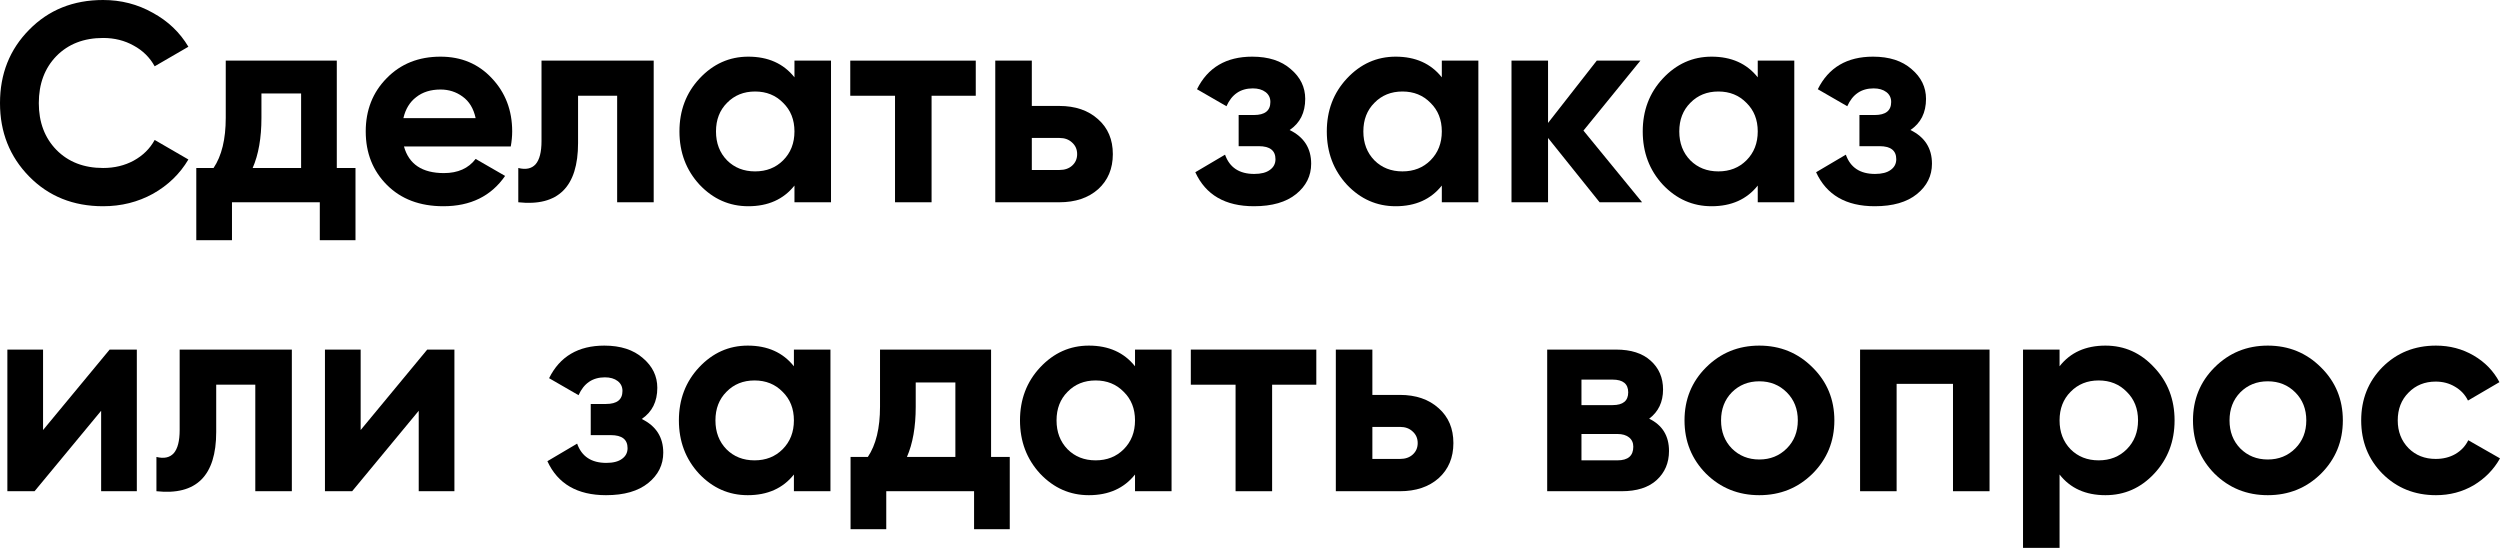 <?xml version="1.0" encoding="UTF-8"?> <svg xmlns="http://www.w3.org/2000/svg" viewBox="0 0 292.579 64.119" fill="none"><path d="M12.068 24.136C8.576 24.136 5.691 22.975 3.415 20.655C1.138 18.334 0 15.472 0 12.068C0 8.642 1.138 5.78 3.415 3.481C5.691 1.16 8.576 0 12.068 0C14.168 0 16.102 0.497 17.87 1.492C19.66 2.464 21.053 3.791 22.047 5.47L18.102 7.758C17.527 6.719 16.709 5.912 15.648 5.338C14.588 4.741 13.394 4.443 12.068 4.443C9.813 4.443 7.99 5.15 6.598 6.564C5.227 7.979 4.542 9.813 4.542 12.068C4.542 14.3 5.227 16.124 6.598 17.538C7.99 18.953 9.813 19.66 12.068 19.66C13.394 19.66 14.588 19.373 15.648 18.798C16.732 18.201 17.549 17.395 18.102 16.378L22.047 18.665C21.053 20.345 19.671 21.682 17.903 22.677C16.135 23.65 14.19 24.136 12.068 24.136Z" fill="black"></path><path d="M39.416 19.66H41.604V28.114H37.427V23.672H27.149V28.114H22.972V19.66H24.994C25.945 18.246 26.42 16.289 26.42 13.792V7.095H39.416V19.66ZM29.569 19.66H35.239V10.941H30.597V13.792C30.597 16.135 30.255 18.091 29.569 19.66Z" fill="black"></path><path d="M47.277 17.14C47.852 19.218 49.41 20.257 51.952 20.257C53.588 20.257 54.825 19.704 55.665 18.599L59.113 20.588C57.478 22.953 55.069 24.136 51.886 24.136C49.145 24.136 46.946 23.307 45.288 21.649C43.631 19.992 42.802 17.903 42.802 15.383C42.802 12.886 43.62 10.808 45.255 9.15C46.891 7.471 48.99 6.631 51.554 6.631C53.985 6.631 55.986 7.471 57.555 9.15C59.146 10.83 59.942 12.908 59.942 15.383C59.942 15.936 59.887 16.522 59.776 17.14H47.277ZM47.211 13.825H55.665C55.422 12.698 54.914 11.858 54.14 11.305C53.389 10.753 52.527 10.477 51.554 10.477C50.405 10.477 49.455 10.775 48.703 11.372C47.952 11.946 47.454 12.764 47.211 13.825Z" fill="black"></path><path d="M76.503 7.095V23.672H72.226V11.206H67.651V16.743C67.651 21.87 65.319 24.18 60.656 23.672V19.66C61.54 19.881 62.214 19.737 62.678 19.229C63.142 18.699 63.374 17.792 63.374 16.51V7.095H76.503Z" fill="black"></path><path d="M92.977 7.095H97.254V23.672H92.977V21.716C91.695 23.329 89.894 24.136 87.573 24.136C85.363 24.136 83.462 23.296 81.871 21.616C80.301 19.914 79.517 17.837 79.517 15.383C79.517 12.93 80.301 10.863 81.871 9.184C83.462 7.482 85.363 6.631 87.573 6.631C89.894 6.631 91.695 7.437 92.977 9.051V7.095ZM85.087 18.765C85.949 19.627 87.043 20.058 88.369 20.058C89.695 20.058 90.789 19.627 91.651 18.765C92.535 17.881 92.977 16.754 92.977 15.383C92.977 14.013 92.535 12.897 91.651 12.035C90.789 11.151 89.695 10.709 88.369 10.709C87.043 10.709 85.949 11.151 85.087 12.035C84.225 12.897 83.794 14.013 83.794 15.383C83.794 16.754 84.225 17.881 85.087 18.765Z" fill="black"></path><path d="M114.195 7.095V11.206H109.023V23.672H104.746V11.206H99.508V7.095H114.195Z" fill="black"></path><path d="M123.971 12.399C125.85 12.399 127.364 12.919 128.513 13.958C129.663 14.974 130.237 16.334 130.237 18.036C130.237 19.737 129.663 21.108 128.513 22.147C127.364 23.163 125.85 23.672 123.971 23.672H116.478V7.095H120.755V12.399H123.971ZM124.004 19.892C124.601 19.892 125.087 19.726 125.463 19.395C125.861 19.041 126.06 18.588 126.06 18.036C126.06 17.483 125.861 17.03 125.463 16.676C125.087 16.323 124.601 16.146 124.004 16.146H120.755V19.892H124.004Z" fill="black"></path><path d="M150.928 15.217C152.608 16.035 153.448 17.35 153.448 19.163C153.448 20.577 152.862 21.76 151.691 22.71C150.519 23.661 148.873 24.136 146.751 24.136C143.391 24.136 141.104 22.81 139.888 20.157L143.369 18.102C143.9 19.605 145.038 20.356 146.784 20.356C147.58 20.356 148.187 20.202 148.607 19.892C149.049 19.583 149.271 19.163 149.271 18.632C149.271 17.616 148.618 17.107 147.314 17.107H144.961V13.46H146.751C148.033 13.46 148.674 12.952 148.674 11.935C148.674 11.449 148.486 11.062 148.11 10.775C147.734 10.488 147.237 10.344 146.618 10.344C145.182 10.344 144.154 11.04 143.535 12.433L140.087 10.443C141.347 7.902 143.502 6.631 146.552 6.631C148.453 6.631 149.956 7.117 151.061 8.089C152.188 9.04 152.752 10.2 152.752 11.571C152.752 13.184 152.144 14.4 150.928 15.217Z" fill="black"></path><path d="M168.738 7.095H173.015V23.672H168.738V21.716C167.456 23.329 165.655 24.136 163.334 24.136C161.124 24.136 159.223 23.296 157.632 21.616C156.062 19.914 155.278 17.837 155.278 15.383C155.278 12.93 156.062 10.863 157.632 9.184C159.223 7.482 161.124 6.631 163.334 6.631C165.655 6.631 167.456 7.437 168.738 9.051V7.095ZM160.848 18.765C161.71 19.627 162.804 20.058 164.13 20.058C165.456 20.058 166.55 19.627 167.412 18.765C168.296 17.881 168.738 16.754 168.738 15.383C168.738 14.013 168.296 12.897 167.412 12.035C166.55 11.151 165.456 10.709 164.13 10.709C162.804 10.709 161.71 11.151 160.848 12.035C159.986 12.897 159.555 14.013 159.555 15.383C159.555 16.754 159.986 17.881 160.848 18.765Z" fill="black"></path><path d="M192.177 23.672H187.204L181.17 16.146V23.672H176.893V7.095H181.17V14.389L186.872 7.095H191.978L185.314 15.284L192.177 23.672Z" fill="black"></path><path d="M205.712 7.095H209.989V23.672H205.712V21.716C204.43 23.329 202.629 24.136 200.308 24.136C198.098 24.136 196.197 23.296 194.606 21.616C193.036 19.914 192.252 17.837 192.252 15.383C192.252 12.93 193.036 10.863 194.606 9.184C196.197 7.482 198.098 6.631 200.308 6.631C202.629 6.631 204.43 7.437 205.712 9.051V7.095ZM197.822 18.765C198.684 19.627 199.778 20.058 201.104 20.058C202.43 20.058 203.524 19.627 204.386 18.765C205.27 17.881 205.712 16.754 205.712 15.383C205.712 14.013 205.27 12.897 204.386 12.035C203.524 11.151 202.43 10.709 201.104 10.709C199.778 10.709 198.684 11.151 197.822 12.035C196.96 12.897 196.529 14.013 196.529 15.383C196.529 16.754 196.96 17.881 197.822 18.765Z" fill="black"></path><path d="M223.581 15.217C225.261 16.035 226.101 17.35 226.101 19.163C226.101 20.577 225.515 21.76 224.344 22.71C223.172 23.661 221.526 24.136 219.404 24.136C216.044 24.136 213.757 22.81 212.541 20.157L216.022 18.102C216.553 19.605 217.691 20.356 219.437 20.356C220.233 20.356 220.841 20.202 221.261 19.892C221.703 19.583 221.923 19.163 221.923 18.632C221.923 17.616 221.272 17.107 219.968 17.107H217.613V13.46H219.404C220.686 13.46 221.327 12.952 221.327 11.935C221.327 11.449 221.139 11.062 220.763 10.775C220.387 10.488 219.89 10.344 219.271 10.344C217.835 10.344 216.807 11.04 216.188 12.433L212.74 10.443C214 7.902 216.155 6.631 219.205 6.631C221.106 6.631 222.609 7.117 223.714 8.089C224.841 9.04 225.405 10.2 225.405 11.571C225.405 13.184 224.797 14.4 223.581 15.217Z" fill="black"></path><path d="M12.83 40.912H16.013V57.488H11.836V48.073L4.045 57.488H0.862V40.912H5.039V50.327L12.83 40.912Z" fill="black"></path><path d="M34.155 40.912V57.488H29.878V45.022H25.303V50.559C25.303 55.687 22.971 57.997 18.307 57.488V53.477C19.191 53.698 19.865 53.554 20.33 53.046C20.794 52.515 21.026 51.609 21.026 50.327V40.912H34.155Z" fill="black"></path><path d="M49.999 40.912H53.181V57.488H49.004V48.073L41.213 57.488H38.03V40.912H42.208V50.327L49.999 40.912Z" fill="black"></path><path d="M75.102 49.034C76.782 49.852 77.622 51.167 77.622 52.979C77.622 54.394 77.036 55.577 75.865 56.527C74.694 57.477 73.047 57.952 70.925 57.952C67.566 57.952 65.278 56.626 64.062 53.974L67.543 51.918C68.074 53.422 69.212 54.173 70.958 54.173C71.754 54.173 72.362 54.018 72.782 53.709C73.224 53.399 73.445 52.979 73.445 52.449C73.445 51.432 72.793 50.924 71.489 50.924H69.135V47.277H70.925C72.207 47.277 72.848 46.769 72.848 45.752C72.848 45.266 72.66 44.879 72.284 44.591C71.908 44.304 71.411 44.16 70.792 44.16C69.356 44.16 68.328 44.857 67.709 46.249L64.261 44.26C65.521 41.718 67.676 40.447 70.726 40.447C72.627 40.447 74.13 40.934 75.235 41.906C76.362 42.856 76.926 44.017 76.926 45.387C76.926 47.001 76.318 48.216 75.102 49.034Z" fill="black"></path><path d="M92.912 40.912H97.189V57.488H92.912V55.532C91.63 57.146 89.829 57.952 87.508 57.952C85.298 57.952 83.397 57.113 81.806 55.433C80.237 53.731 79.452 51.653 79.452 49.2C79.452 46.746 80.237 44.68 81.806 43C83.397 41.298 85.298 40.447 87.508 40.447C89.829 40.447 91.63 41.254 92.912 42.867V40.912ZM85.022 52.582C85.884 53.444 86.978 53.875 88.304 53.875C89.63 53.875 90.724 53.444 91.586 52.582C92.47 51.698 92.912 50.57 92.912 49.2C92.912 47.83 92.47 46.713 91.586 45.851C90.724 44.967 89.63 44.525 88.304 44.525C86.978 44.525 85.884 44.967 85.022 45.851C84.16 46.713 83.729 47.83 83.729 49.2C83.729 50.57 84.16 51.698 85.022 52.582Z" fill="black"></path><path d="M115.987 53.477H118.174V61.931H113.997V57.488H103.72V61.931H99.542V53.477H101.565C102.515 52.062 102.99 50.106 102.99 47.608V40.912H115.987V53.477ZM106.14 53.477H111.809V44.757H107.168V47.608C107.168 49.951 106.825 51.907 106.14 53.477Z" fill="black"></path><path d="M132.833 40.912H137.109V57.488H132.833V55.532C131.551 57.146 129.749 57.952 127.429 57.952C125.218 57.952 123.317 57.113 121.726 55.433C120.157 53.731 119.372 51.653 119.372 49.2C119.372 46.746 120.157 44.68 121.726 43C123.317 41.298 125.218 40.447 127.429 40.447C129.749 40.447 131.551 41.254 132.833 42.867V40.912ZM124.942 52.582C125.804 53.444 126.898 53.875 128.224 53.875C129.55 53.875 130.644 53.444 131.506 52.582C132.391 51.698 132.833 50.57 132.833 49.2C132.833 47.83 132.391 46.713 131.506 45.851C130.644 44.967 129.55 44.525 128.224 44.525C126.898 44.525 125.804 44.967 124.942 45.851C124.08 46.713 123.649 47.83 123.649 49.2C123.649 50.57 124.08 51.698 124.942 52.582Z" fill="black"></path><path d="M154.05 40.912V45.022H148.878V57.488H144.601V45.022H139.363V40.912H154.05Z" fill="black"></path><path d="M163.827 46.216C165.705 46.216 167.22 46.735 168.369 47.774C169.518 48.791 170.093 50.15 170.093 51.852C170.093 53.554 169.518 54.924 168.369 55.963C167.22 56.98 165.705 57.488 163.827 57.488H156.334V40.912H160.611V46.216H163.827ZM163.86 53.709C164.457 53.709 164.943 53.543 165.319 53.211C165.716 52.858 165.915 52.405 165.915 51.852C165.915 51.3 165.716 50.847 165.319 50.493C164.943 50.139 164.457 49.962 163.86 49.962H160.611V53.709H163.86Z" fill="black"></path><path d="M193.005 49.001C194.552 49.752 195.326 51.012 195.326 52.78C195.326 54.173 194.839 55.311 193.867 56.195C192.917 57.057 191.557 57.488 189.789 57.488H181.07V40.912H189.126C190.872 40.912 192.22 41.343 193.171 42.205C194.143 43.067 194.63 44.194 194.63 45.586C194.63 47.045 194.088 48.183 193.005 49.001ZM188.728 44.426H185.081V47.41H188.728C189.944 47.41 190.552 46.912 190.552 45.918C190.552 44.923 189.944 44.426 188.728 44.426ZM189.292 53.875C190.529 53.875 191.148 53.344 191.148 52.283C191.148 51.819 190.983 51.454 190.651 51.189C190.32 50.924 189.867 50.791 189.292 50.791H185.081V53.875H189.292Z" fill="black"></path><path d="M212.126 55.433C210.424 57.113 208.347 57.952 205.893 57.952C203.44 57.952 201.362 57.113 199.66 55.433C197.981 53.731 197.141 51.653 197.141 49.2C197.141 46.746 197.981 44.68 199.66 43C201.362 41.298 203.44 40.447 205.893 40.447C208.347 40.447 210.424 41.298 212.126 43C213.828 44.68 214.679 46.746 214.679 49.2C214.679 51.653 213.828 53.731 212.126 55.433ZM202.677 52.482C203.539 53.344 204.611 53.775 205.893 53.775C207.175 53.775 208.247 53.344 209.109 52.482C209.971 51.62 210.402 50.526 210.402 49.2C210.402 47.874 209.971 46.78 209.109 45.918C208.247 45.056 207.175 44.625 205.893 44.625C204.611 44.625 203.539 45.056 202.677 45.918C201.837 46.78 201.418 47.874 201.418 49.2C201.418 50.526 201.837 51.62 202.677 52.482Z" fill="black"></path><path d="M232.839 40.912V57.488H228.562V44.923H221.964V57.488H217.688V40.912H232.839Z" fill="black"></path><path d="M246.405 40.447C248.637 40.447 250.539 41.298 252.108 43C253.699 44.68 254.494 46.746 254.494 49.2C254.494 51.653 253.699 53.731 252.108 55.433C250.539 57.113 248.637 57.952 246.405 57.952C244.084 57.952 242.294 57.146 241.034 55.532V64.119H236.757V40.912H241.034V42.867C242.294 41.254 244.084 40.447 246.405 40.447ZM242.327 52.582C243.189 53.444 244.283 53.875 245.609 53.875C246.936 53.875 248.03 53.444 248.892 52.582C249.776 51.698 250.219 50.57 250.219 49.2C250.219 47.83 249.776 46.713 248.892 45.851C248.03 44.967 246.936 44.525 245.609 44.525C244.283 44.525 243.189 44.967 242.327 45.851C241.465 46.713 241.034 47.83 241.034 49.2C241.034 50.57 241.465 51.698 242.327 52.582Z" fill="black"></path><path d="M271.634 55.433C269.932 57.113 267.854 57.952 265.402 57.952C262.949 57.952 260.87 57.113 259.169 55.433C257.49 53.731 256.648 51.653 256.648 49.2C256.648 46.746 257.49 44.68 259.169 43C260.87 41.298 262.949 40.447 265.402 40.447C267.854 40.447 269.932 41.298 271.634 43C273.335 44.68 274.187 46.746 274.187 49.2C274.187 51.653 273.335 53.731 271.634 55.433ZM262.184 52.482C263.046 53.344 264.118 53.775 265.402 53.775C266.684 53.775 267.756 53.344 268.618 52.482C269.48 51.62 269.91 50.526 269.91 49.2C269.91 47.874 269.48 46.78 268.618 45.918C267.756 45.056 266.684 44.625 265.402 44.625C264.118 44.625 263.046 45.056 262.184 45.918C261.345 46.78 260.925 47.874 260.925 49.2C260.925 50.526 261.345 51.62 262.184 52.482Z" fill="black"></path><path d="M285.086 57.952C282.587 57.952 280.501 57.113 278.82 55.433C277.163 53.753 276.334 51.675 276.334 49.2C276.334 46.724 277.163 44.647 278.82 42.967C280.501 41.287 282.587 40.447 285.086 40.447C286.7 40.447 288.169 40.834 289.496 41.608C290.823 42.381 291.827 43.42 292.512 44.724L288.831 46.879C288.501 46.194 287.992 45.652 287.307 45.255C286.645 44.857 285.893 44.658 285.053 44.658C283.772 44.658 282.71 45.089 281.87 45.951C281.031 46.791 280.611 47.874 280.611 49.2C280.611 50.504 281.031 51.587 281.87 52.449C282.71 53.289 283.772 53.709 285.053 53.709C285.915 53.709 286.678 53.521 287.34 53.145C288.027 52.747 288.534 52.206 288.866 51.521L292.579 53.642C291.85 54.946 290.823 55.996 289.496 56.792C288.169 57.566 286.7 57.952 285.086 57.952Z" fill="black"></path></svg> 